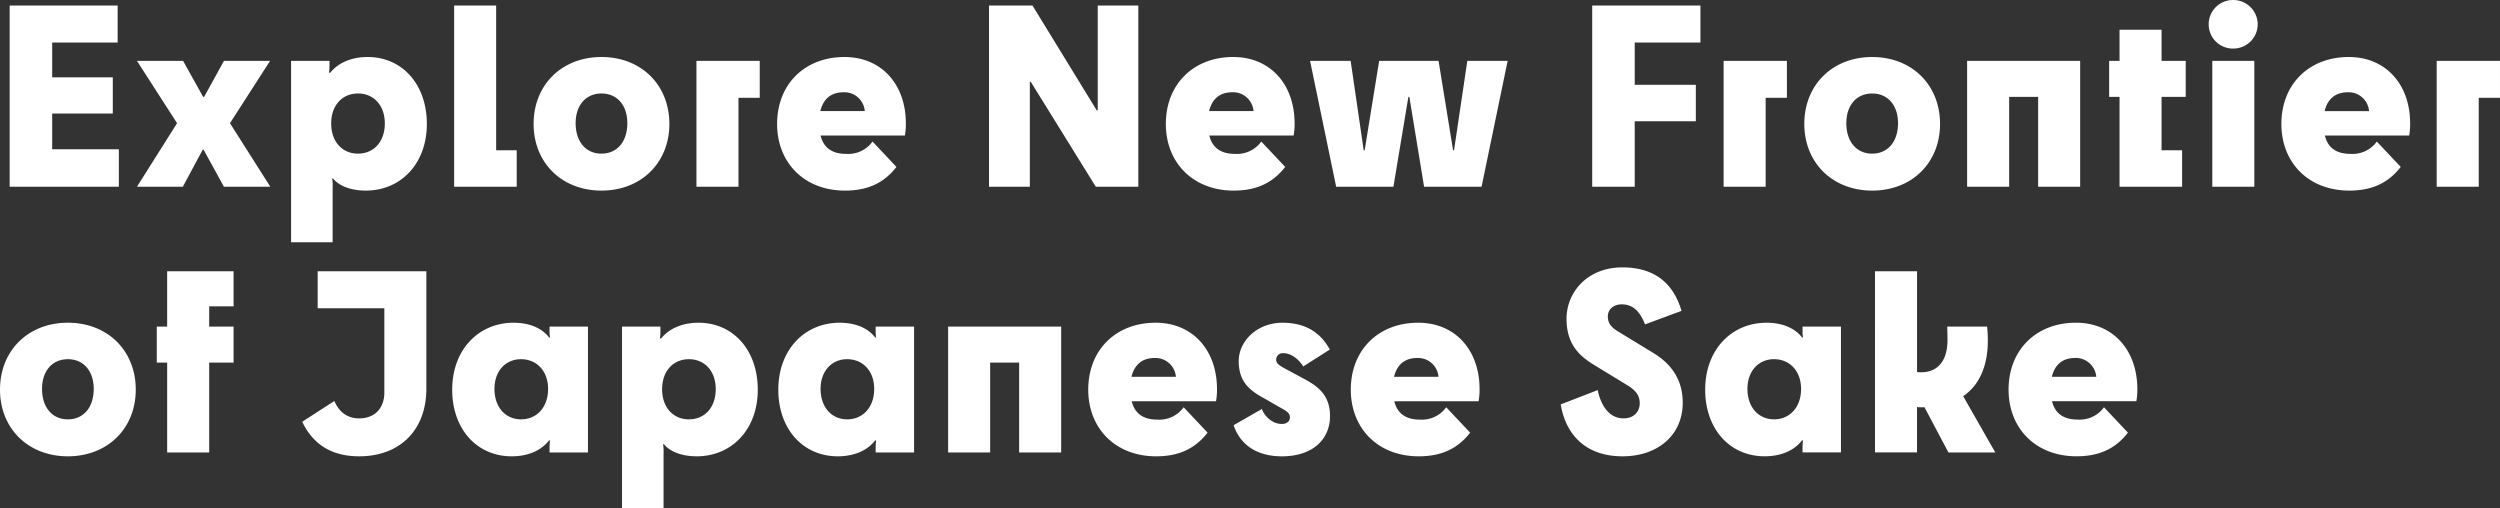 <svg xmlns="http://www.w3.org/2000/svg" width="730" height="148.338" viewBox="0 0 730 148.338"><rect x="0" y="0" width="730" height="148.338" fill="#333333" stroke="none"/><g transform="translate(-379.37 -370)"><g transform="translate(3015.63 1057)"><path d="M4.561,8.145H36.444V-2.789H16.976V-13.228h17.7v-10.58h-17.7V-33.966H36.091V-44.758H4.561ZM53.443-10.407,41.734,8.145h13.4L60.92-2.648H61.2L67.127,8.145H80.67L68.891-10.407,80.6-28.6H67.127l-5.784,10.51h-.282L55.206-28.6H41.734Zm72.934.212c0-11.638-7.265-19.539-17.281-19.539-4.726,0-8.605,1.693-10.933,4.585H97.81a13.472,13.472,0,0,0,.141-1.975V-28.6H86.736V24.368H98.868V8.5a12.745,12.745,0,0,0-.141-2.751h.282c1.693,2.187,5.29,3.527,9.522,3.527C118.83,9.273,126.378,1.373,126.378-10.195Zm-20.1-8.888c4.585,0,7.83,3.456,7.83,8.746,0,5.361-3.245,8.817-7.83,8.817s-7.83-3.456-7.83-8.817C98.445-15.626,101.69-19.082,106.275-19.082ZM134.348,8.145h18.269V-2.506h-6V-44.758H134.348Zm43.027,1.129c11.568,0,19.821-8.112,19.821-19.468,0-11.427-8.253-19.539-19.821-19.539s-19.821,8.112-19.821,19.539C157.555,1.161,165.807,9.273,177.375,9.273Zm0-10.792c-4.585,0-7.547-3.527-7.547-8.888,0-5.22,2.963-8.676,7.547-8.676s7.547,3.456,7.547,8.676C184.923-5.046,181.96-1.519,177.375-1.519ZM205.1-28.6V8.145h12.273V-17.813h6.207V-28.6ZM263.5,2.361l-6.983-7.406a8.741,8.741,0,0,1-7.688,3.6c-4.162,0-6.63-1.834-7.477-5.361h24.617a18.812,18.812,0,0,0,.282-3.527c0-11.427-7.124-19.4-17.916-19.4-11.638,0-19.68,7.971-19.68,19.539,0,11.356,7.971,19.468,19.821,19.468C254.754,9.273,259.691,7.3,263.5,2.361Zm-15.447-21.8a5.992,5.992,0,0,1,6.207,5.5H241.281C242.128-17.46,244.385-19.435,248.053-19.435Zm86.075,27.58v-52.9h-11.85v30.613h-.282L303.232-44.758h-12.7v52.9h11.921V-22.468h.282L321.713,8.145Zm42.886-5.784L370.03-5.046a8.741,8.741,0,0,1-7.688,3.6c-4.162,0-6.63-1.834-7.477-5.361h24.617a18.814,18.814,0,0,0,.282-3.527c0-11.427-7.124-19.4-17.916-19.4-11.639,0-19.68,7.971-19.68,19.539,0,11.356,7.971,19.468,19.821,19.468C368.267,9.273,373.2,7.3,377.013,2.361Zm-15.447-21.8a5.992,5.992,0,0,1,6.207,5.5H354.794C355.641-17.46,357.9-19.435,361.566-19.435Zm80.411-9.17H430.2l-3.879,26.1h-.282L421.8-28.6H404.452l-4.232,26.1h-.282l-3.809-26.1h-11.85L391.9,8.145h16.717l4.373-26.239h.282l4.3,26.239h16.788ZM466.665,8.145h12.414V-10.971h17.846V-21.622H479.079V-33.966h19.186V-44.758h-31.6ZM505.036-28.6V8.145H517.31V-17.813h6.207V-28.6Zm43.38,37.878c11.568,0,19.821-8.112,19.821-19.468,0-11.427-8.253-19.539-19.821-19.539S528.6-21.622,528.6-10.195C528.6,1.161,536.848,9.273,548.416,9.273Zm0-10.792c-4.585,0-7.547-3.527-7.547-8.888,0-5.22,2.962-8.676,7.547-8.676s7.547,3.456,7.547,8.676C555.964-5.046,553-1.519,548.416-1.519ZM576.137-28.6V8.145H588.41V-18.095h8.464V8.145h12.273V-28.6ZM620.645,8.145h18.269V-2.506h-6V-18.095h7.054V-28.6h-7.054v-9.1H620.645v9.1h-3.033v10.51h3.033ZM653.8-32.2a7.12,7.12,0,0,0,7.195-7.124A7.151,7.151,0,0,0,653.8-46.38a7.09,7.09,0,0,0-7.124,7.054A7.06,7.06,0,0,0,653.8-32.2ZM660,8.145V-28.6H647.731V8.145ZM702.75,2.361l-6.983-7.406a8.741,8.741,0,0,1-7.688,3.6c-4.162,0-6.63-1.834-7.477-5.361h24.617a18.8,18.8,0,0,0,.282-3.527c0-11.427-7.124-19.4-17.916-19.4-11.638,0-19.68,7.971-19.68,19.539,0,11.356,7.971,19.468,19.821,19.468C694,9.273,698.941,7.3,702.75,2.361ZM687.3-19.435a5.992,5.992,0,0,1,6.207,5.5H680.531C681.377-17.46,683.634-19.435,687.3-19.435Zm25.957-9.17V8.145h12.273V-17.813h6.207V-28.6ZM21.561,86.863c11.568,0,19.821-8.112,19.821-19.468,0-11.427-8.253-19.539-19.821-19.539S1.74,55.968,1.74,67.395C1.74,78.751,9.993,86.863,21.561,86.863Zm0-10.792c-4.585,0-7.547-3.527-7.547-8.888,0-5.22,2.963-8.676,7.547-8.676s7.547,3.456,7.547,8.676C29.108,72.544,26.146,76.071,21.561,76.071ZM47.518,59.495h3.033V85.734H62.824V59.495h7.124V48.985H62.824V43.06h7.124V32.832h-19.4V48.985H47.518ZM89.981,76.776c3.033,6.278,8.182,10.087,16.647,10.087,11.921,0,19.609-7.688,19.609-19.75V32.832H94.5V43.624h19.468V68.241c0,4.585-2.821,7.547-7.336,7.547-3.386,0-5.855-1.763-7.265-5.079Zm43.8-9.381c0,11.568,7.265,19.468,17.352,19.468,4.8,0,8.676-1.693,10.933-4.655h.282a15.245,15.245,0,0,0-.141,2.187v1.34h11.215V48.985H162.21v1.2a9.547,9.547,0,0,0,.141,1.975h-.282c-2.046-2.68-5.643-4.3-10.369-4.3C141.472,47.856,133.784,55.756,133.784,67.395Zm20.1,8.676c-4.514,0-7.759-3.527-7.759-8.888,0-5.22,3.245-8.676,7.759-8.676,4.585,0,7.9,3.456,7.9,8.676C161.787,72.544,158.472,76.071,153.887,76.071Zm69.126-8.676c0-11.638-7.265-19.539-17.281-19.539-4.726,0-8.605,1.693-10.933,4.585h-.353a13.468,13.468,0,0,0,.141-1.975V48.985H183.371v52.973H195.5V86.087a12.743,12.743,0,0,0-.141-2.751h.282c1.693,2.187,5.29,3.527,9.522,3.527C215.465,86.863,223.012,78.963,223.012,67.395Zm-20.1-8.888c4.585,0,7.829,3.456,7.829,8.746,0,5.361-3.245,8.817-7.829,8.817s-7.83-3.456-7.83-8.817C195.08,61.964,198.325,58.507,202.909,58.507Zm26.1,8.888c0,11.568,7.265,19.468,17.352,19.468,4.8,0,8.676-1.693,10.933-4.655h.282a15.241,15.241,0,0,0-.141,2.187v1.34h11.215V48.985H257.434v1.2a9.545,9.545,0,0,0,.141,1.975h-.282c-2.046-2.68-5.643-4.3-10.369-4.3C236.7,47.856,229.008,55.756,229.008,67.395Zm20.1,8.676c-4.514,0-7.759-3.527-7.759-8.888,0-5.22,3.245-8.676,7.759-8.676,4.585,0,7.9,3.456,7.9,8.676C257.011,72.544,253.7,76.071,249.111,76.071Zm29.484-27.086V85.734h12.273V59.495h8.464V85.734h12.273V48.985ZM354.351,79.95l-6.983-7.406a8.741,8.741,0,0,1-7.688,3.6c-4.162,0-6.63-1.834-7.477-5.361h24.617a18.809,18.809,0,0,0,.282-3.527c0-11.427-7.124-19.4-17.916-19.4-11.639,0-19.68,7.971-19.68,19.539,0,11.356,7.971,19.468,19.821,19.468C345.6,86.863,350.542,84.888,354.351,79.95ZM338.9,58.155a5.992,5.992,0,0,1,6.207,5.5H332.132C332.978,60.13,335.235,58.155,338.9,58.155Zm35.48.494a1.914,1.914,0,0,1,2.116-1.9c2.4,0,4.655,1.975,5.784,3.879l7.759-4.938c-2.257-4.162-6.207-7.83-13.825-7.83-7.336,0-12.767,5.29-12.767,11.215,0,6.771,4.091,9.029,8.182,11.286l4.3,2.469c1.9.988,2.469,1.693,2.469,2.61,0,1.2-.917,1.975-2.328,1.975-3.245,0-5.361-2.821-5.854-4.373l-8.253,4.726c1.481,4.585,5.572,9.1,14.107,9.1,8.888,0,14.037-4.867,14.037-11.78,0-6.278-3.809-8.817-7.618-10.863l-4.585-2.469C375.229,60.341,374.383,59.777,374.383,58.648Zm56.641,21.3-6.983-7.406a8.741,8.741,0,0,1-7.688,3.6c-4.162,0-6.63-1.834-7.477-5.361h24.617a18.809,18.809,0,0,0,.282-3.527c0-11.427-7.124-19.4-17.916-19.4-11.639,0-19.68,7.971-19.68,19.539,0,11.356,7.971,19.468,19.821,19.468C422.277,86.863,427.215,84.888,431.024,79.95Zm-15.447-21.8a5.992,5.992,0,0,1,6.207,5.5H408.8C409.651,60.13,411.908,58.155,415.576,58.155Zm55.653-12.132c0-2.187,1.834-3.527,4.021-3.527,2.539,0,5.008,1.129,6.842,5.855l10.651-3.95c-2.328-7.9-7.688-12.7-17.281-12.7-10.157,0-16.294,7.195-16.294,15.024,0,8.535,5.008,11.638,9.1,14.107l8.676,5.29c2.892,1.763,3.6,3.386,3.6,5.29,0,2.257-1.552,4.373-4.726,4.373-4.938,0-6.913-5.079-7.547-8.253L457.475,71.7c1.34,8.323,6.842,15.165,18.057,15.165,10.3,0,17.564-6.207,17.564-15.659,0-7.618-4.3-11.921-8.605-14.53l-9.946-6.066C472.64,49.479,471.229,48.35,471.229,46.022Zm28.426,21.372c0,11.568,7.265,19.468,17.352,19.468,4.8,0,8.676-1.693,10.933-4.655h.282a15.243,15.243,0,0,0-.141,2.187v1.34H539.3V48.985H528.081v1.2a9.547,9.547,0,0,0,.141,1.975h-.282c-2.046-2.68-5.643-4.3-10.369-4.3C507.344,47.856,499.655,55.756,499.655,67.395Zm20.1,8.676c-4.514,0-7.759-3.527-7.759-8.888,0-5.22,3.245-8.676,7.759-8.676,4.585,0,7.9,3.456,7.9,8.676C527.658,72.544,524.343,76.071,519.758,76.071Zm29.484,9.663h12.273V72.474a7.69,7.69,0,0,0,1.2.071h.987l6.983,13.19h13.684L574.988,69.3c5.431-3.668,7.195-10.087,7.195-16.082a36.775,36.775,0,0,0-.212-4.232H570.333c.071,2.116.071,3.033.071,4.021,0,6.137-3.033,9.311-7.618,9.311a7.253,7.253,0,0,1-1.27-.071V32.832H549.242Zm73.851-5.784-6.983-7.406a8.741,8.741,0,0,1-7.688,3.6c-4.162,0-6.63-1.834-7.477-5.361h24.617a18.8,18.8,0,0,0,.282-3.527c0-11.427-7.124-19.4-17.916-19.4-11.638,0-19.68,7.971-19.68,19.539,0,11.356,7.971,19.468,19.821,19.468C614.347,86.863,619.285,84.888,623.094,79.95Zm-15.447-21.8a5.992,5.992,0,0,1,6.207,5.5H600.875C601.721,60.13,603.978,58.155,607.646,58.155Z" transform="translate(-2638 -640.62)" fill="#fff"/></g></g></svg>